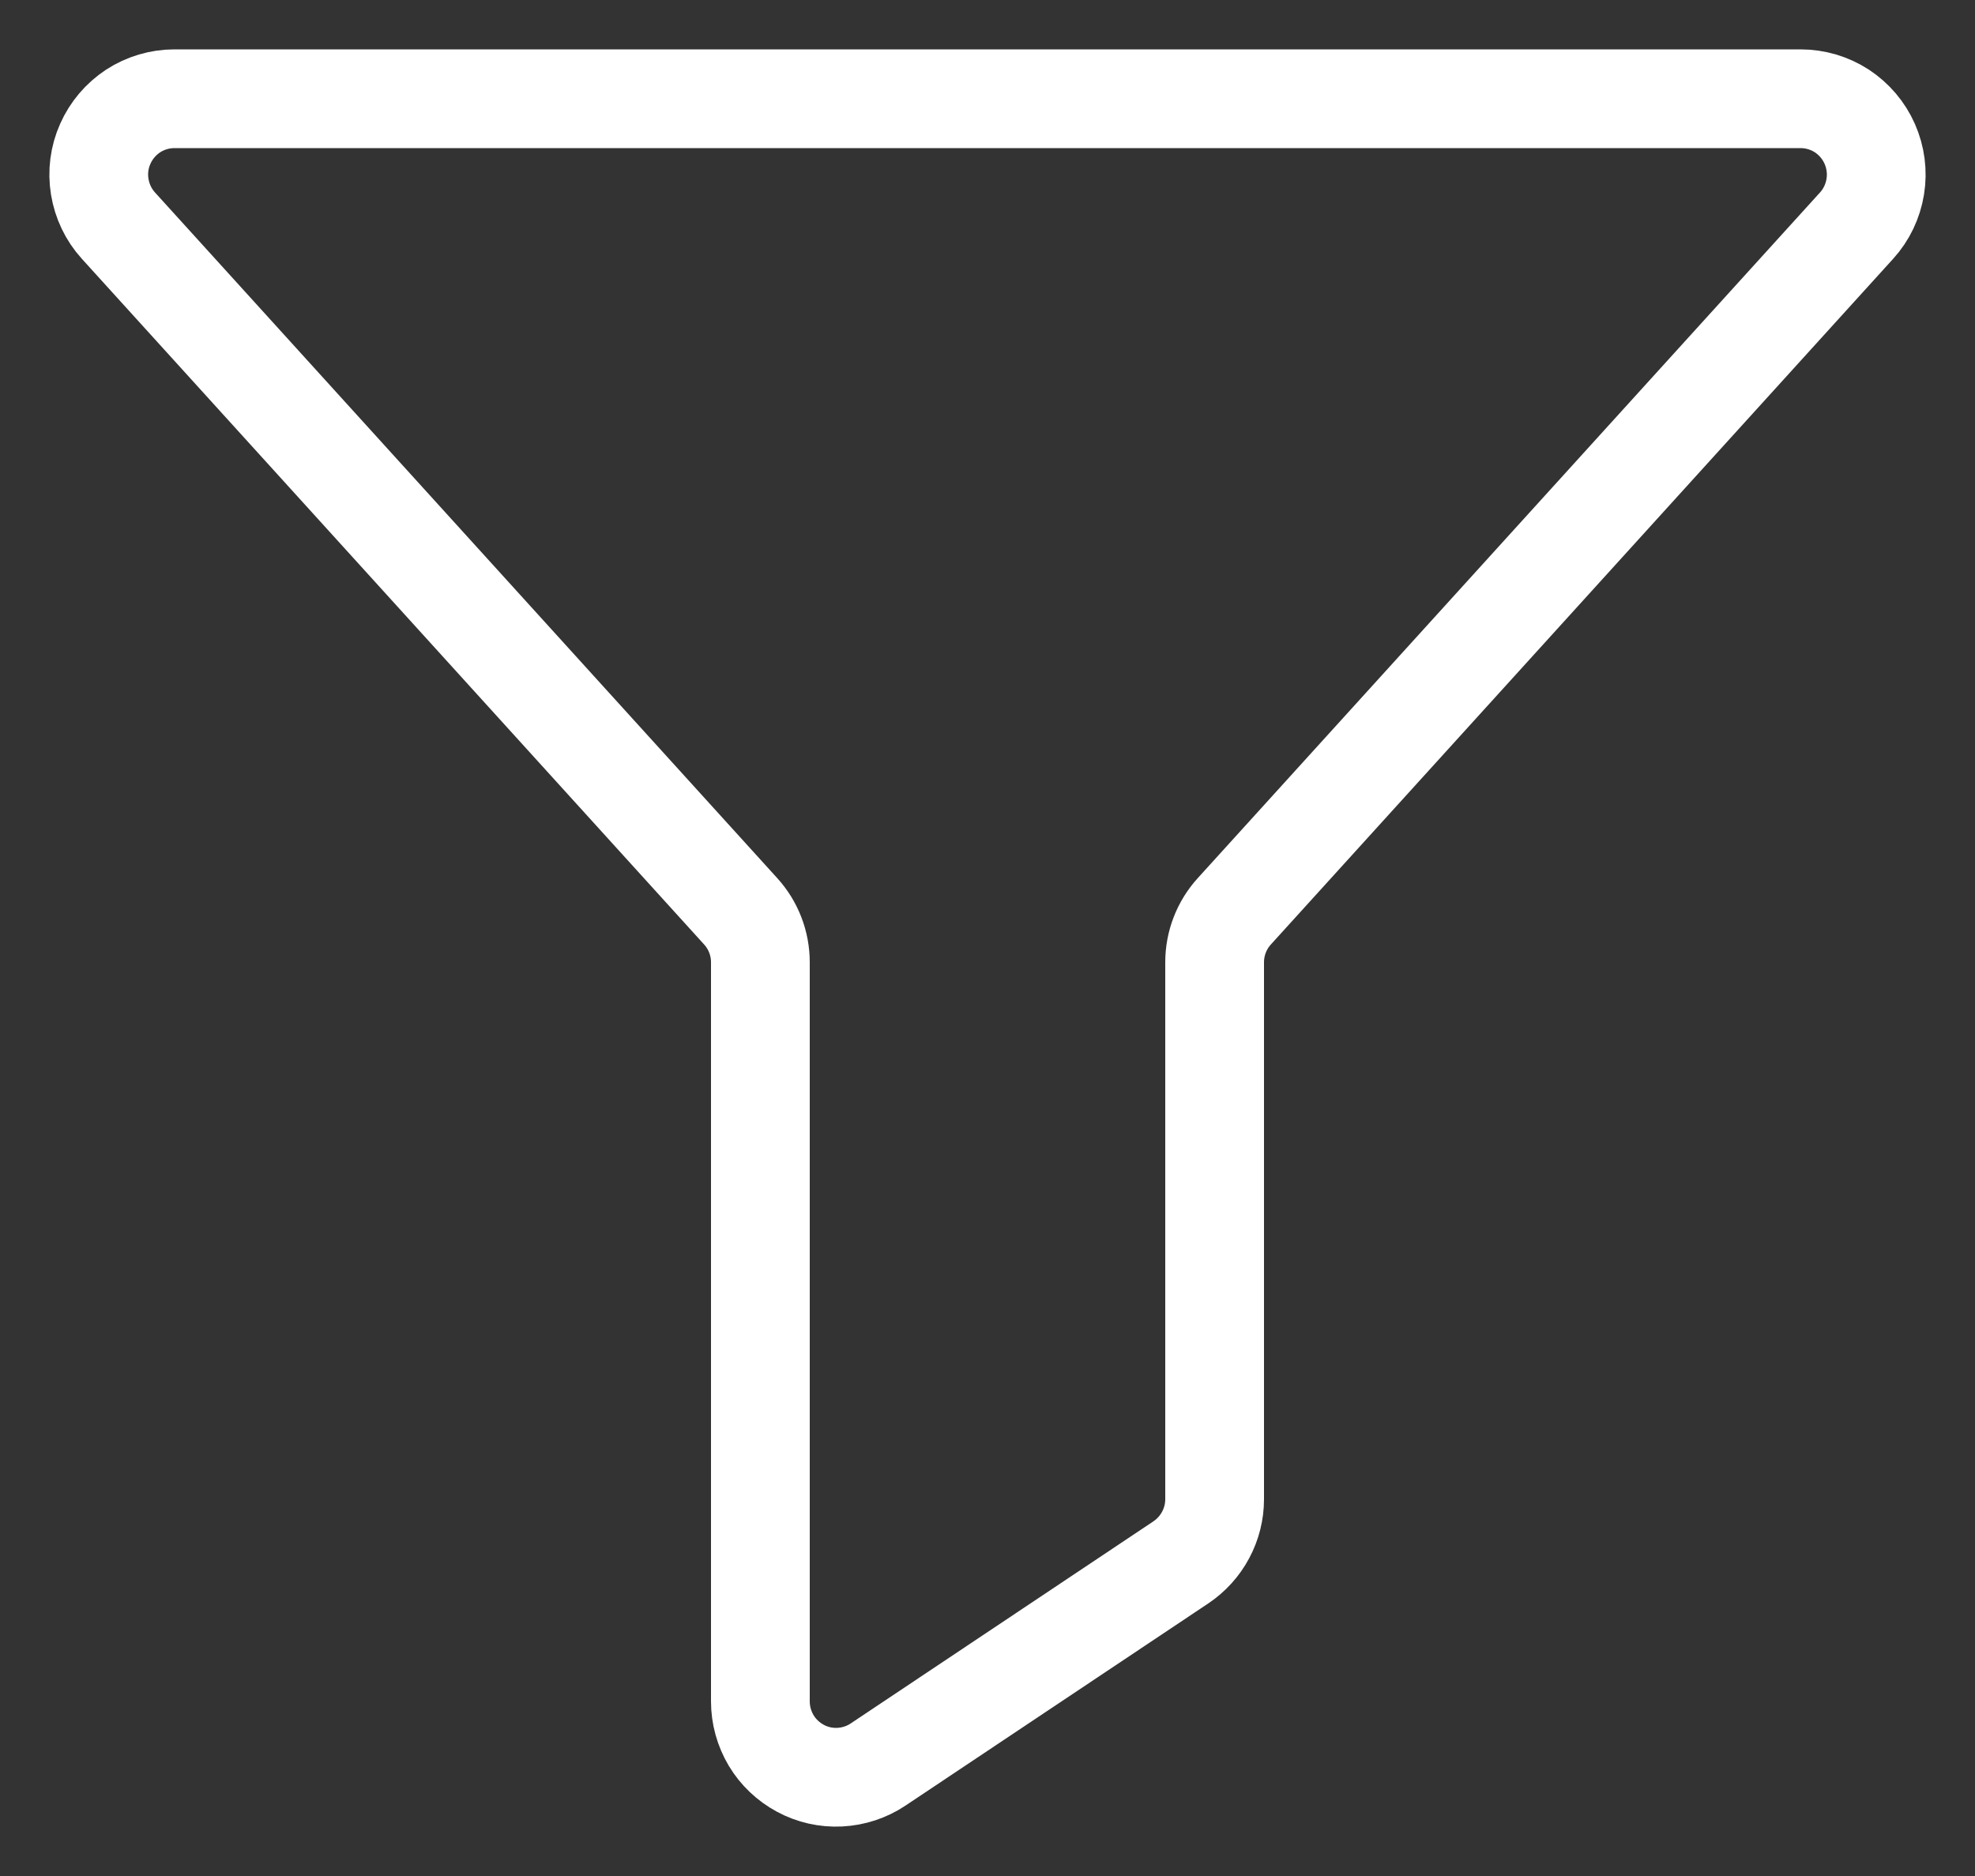 <svg width="20" height="19" viewBox="0 0 20 19" fill="none" xmlns="http://www.w3.org/2000/svg">
<rect x="0" y="0" width="20" height="19" fill="#333333" stroke="none"/>
<path d="M1.767 1H18.233C18.382 1 18.527 1.043 18.652 1.124C18.776 1.206 18.874 1.321 18.934 1.457C18.994 1.593 19.014 1.744 18.99 1.891C18.966 2.038 18.901 2.175 18.801 2.285L12.499 9.23C12.371 9.371 12.3 9.555 12.3 9.746V15.184C12.3 15.31 12.269 15.434 12.209 15.546C12.15 15.657 12.064 15.752 11.959 15.823L8.892 17.871C8.777 17.948 8.642 17.992 8.504 17.999C8.365 18.006 8.227 17.975 8.105 17.909C7.983 17.843 7.88 17.746 7.809 17.627C7.738 17.507 7.7 17.371 7.7 17.232V9.746C7.7 9.555 7.629 9.371 7.501 9.23L1.199 2.285C1.099 2.175 1.034 2.038 1.01 1.891C0.986 1.744 1.005 1.593 1.066 1.457C1.126 1.321 1.224 1.206 1.348 1.124C1.473 1.043 1.618 1 1.767 1V1Z" stroke="white" stroke-linecap="round" stroke-linejoin="round"/>
</svg>
